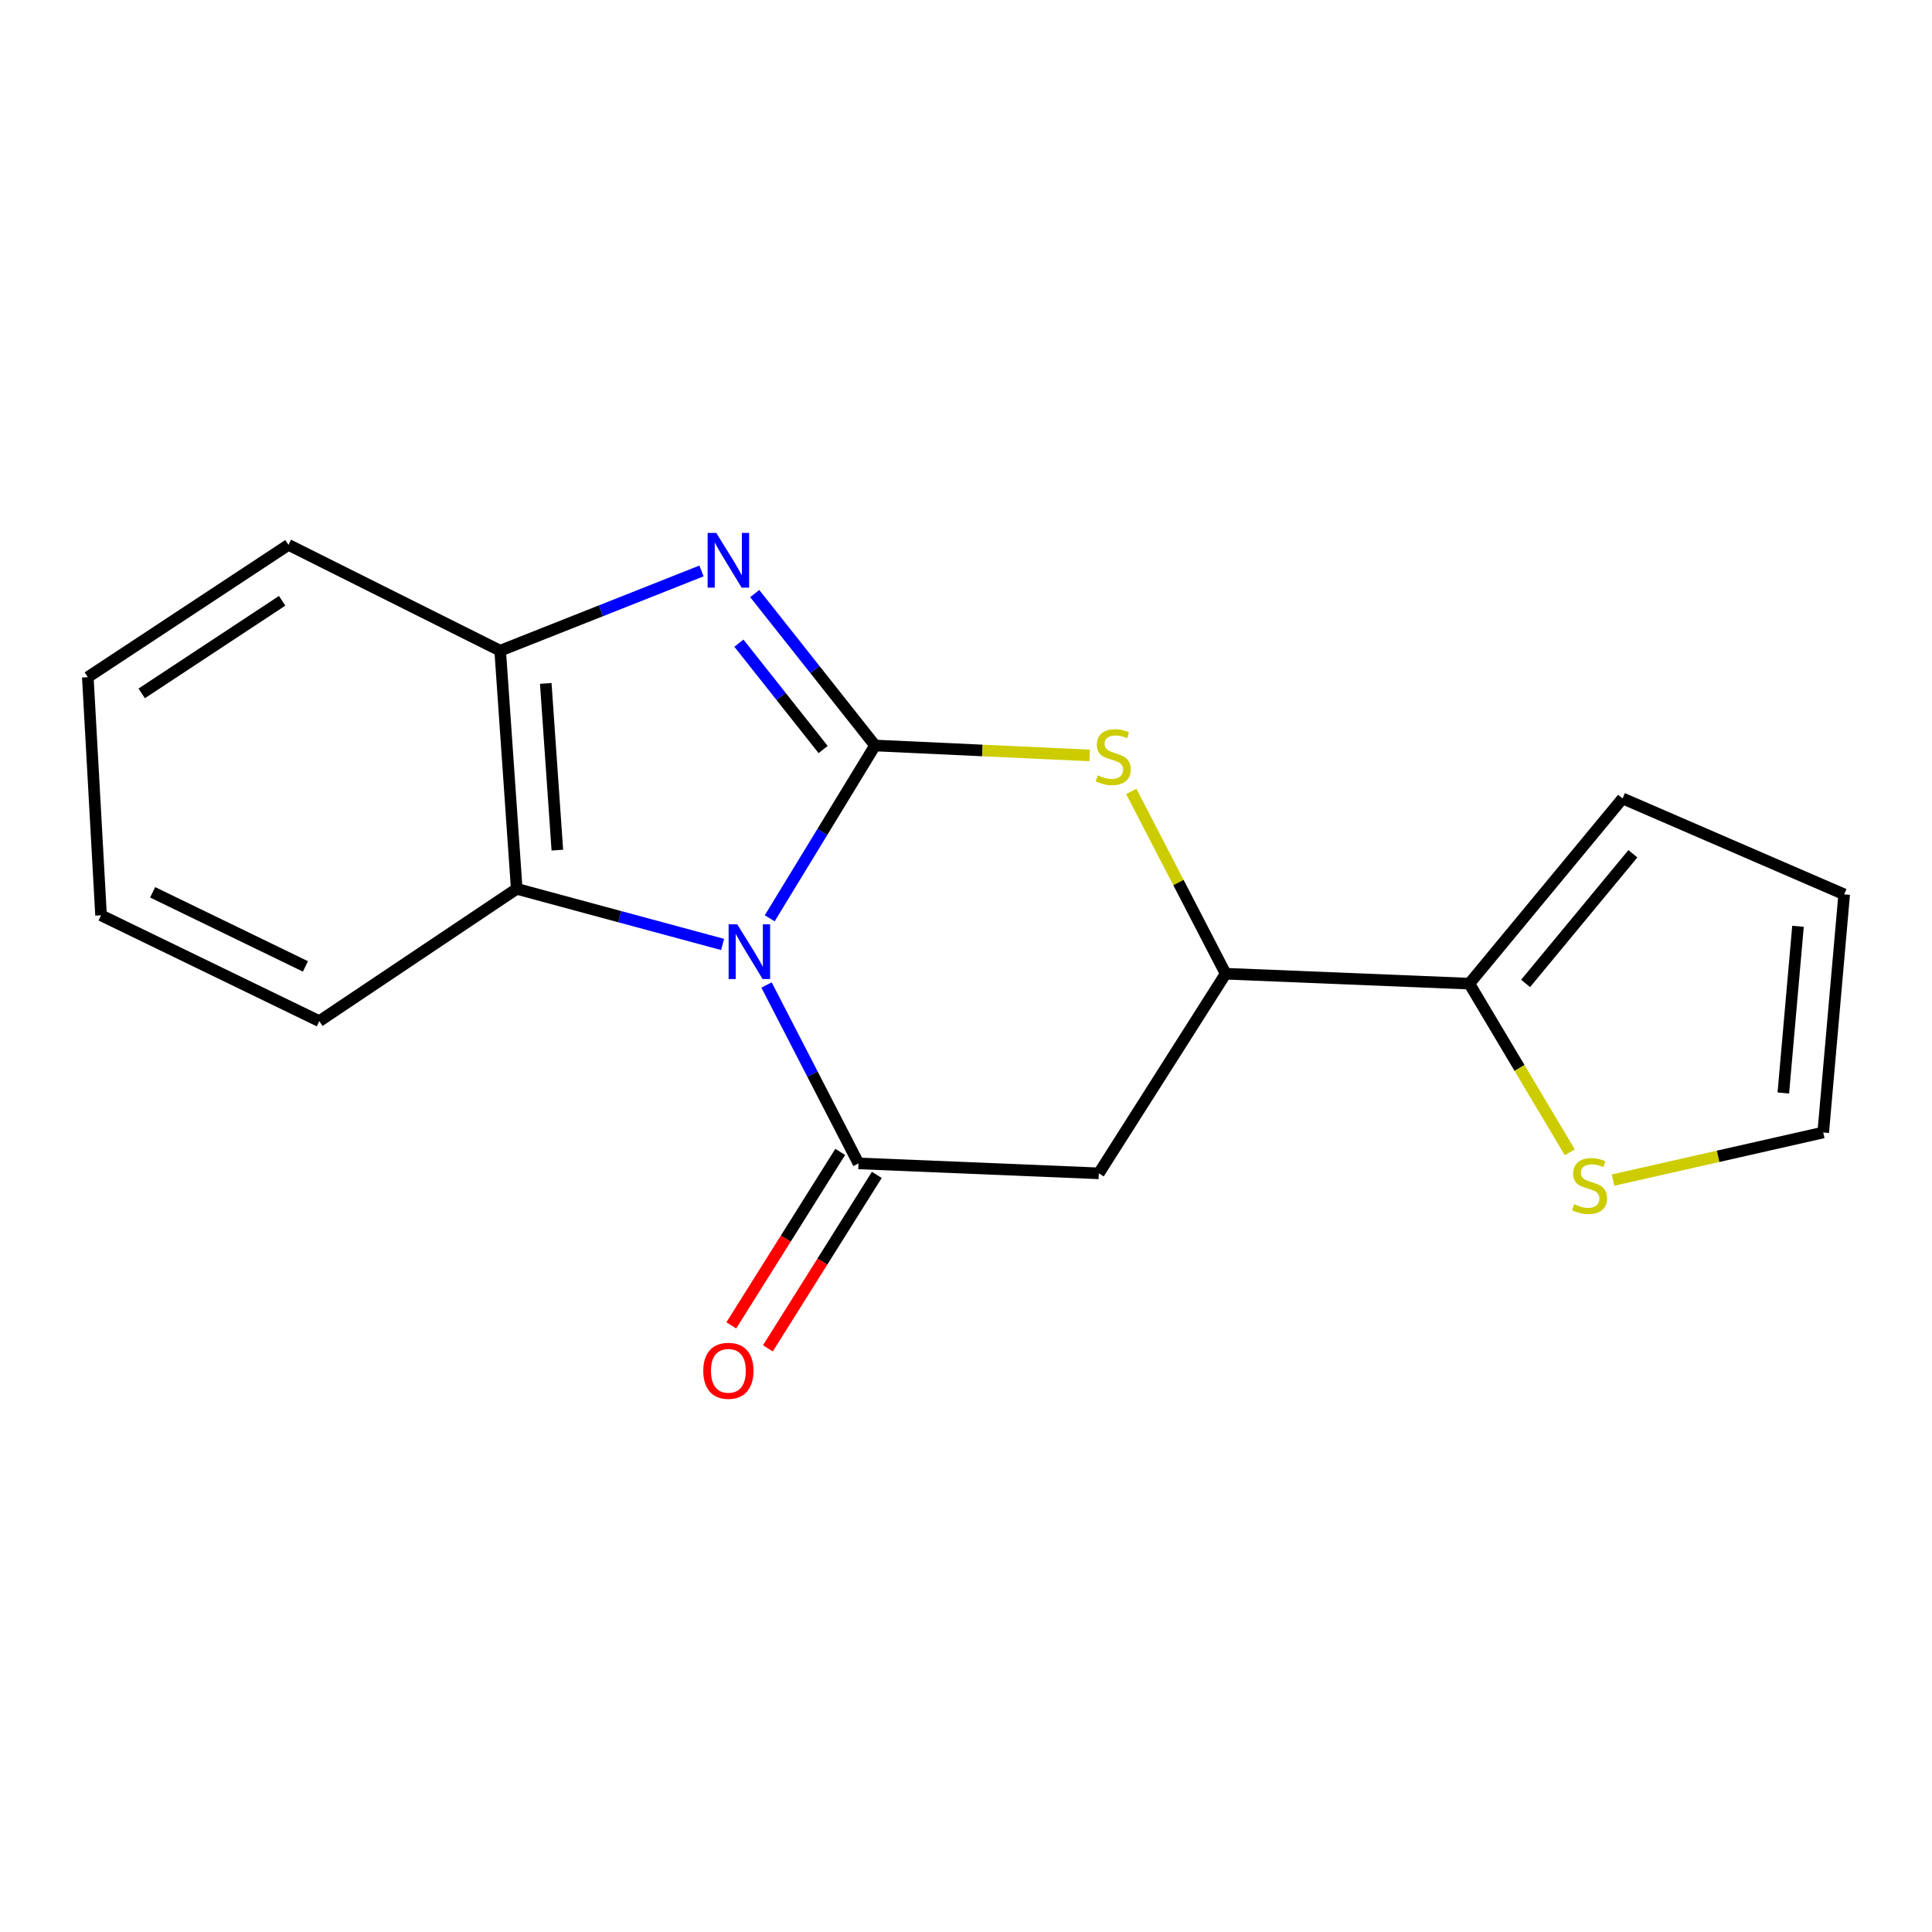 <?xml version='1.0' encoding='iso-8859-1'?>
<svg version='1.1' baseProfile='full'
              xmlns='http://www.w3.org/2000/svg'
                      xmlns:rdkit='http://www.rdkit.org/xml'
                      xmlns:xlink='http://www.w3.org/1999/xlink'
                  xml:space='preserve'
width='1000px' height='1000px' viewBox='0 0 1000 1000'>
<!-- END OF HEADER -->
<rect style='opacity:1.0;fill:#FFFFFF;stroke:none' width='1000' height='1000' x='0' y='0'> </rect>
<path class='bond-0' d='M 398.406,475.305 L 425.665,430.584' style='fill:none;fill-rule:evenodd;stroke:#0000FF;stroke-width:6px;stroke-linecap:butt;stroke-linejoin:miter;stroke-opacity:1' />
<path class='bond-0' d='M 425.665,430.584 L 452.924,385.864' style='fill:none;fill-rule:evenodd;stroke:#000000;stroke-width:6px;stroke-linecap:butt;stroke-linejoin:miter;stroke-opacity:1' />
<path class='bond-1' d='M 396.759,509.832 L 420.561,556.002' style='fill:none;fill-rule:evenodd;stroke:#0000FF;stroke-width:6px;stroke-linecap:butt;stroke-linejoin:miter;stroke-opacity:1' />
<path class='bond-1' d='M 420.561,556.002 L 444.364,602.172' style='fill:none;fill-rule:evenodd;stroke:#000000;stroke-width:6px;stroke-linecap:butt;stroke-linejoin:miter;stroke-opacity:1' />
<path class='bond-5' d='M 374.012,488.846 L 320.732,474.454' style='fill:none;fill-rule:evenodd;stroke:#0000FF;stroke-width:6px;stroke-linecap:butt;stroke-linejoin:miter;stroke-opacity:1' />
<path class='bond-5' d='M 320.732,474.454 L 267.453,460.062' style='fill:none;fill-rule:evenodd;stroke:#000000;stroke-width:6px;stroke-linecap:butt;stroke-linejoin:miter;stroke-opacity:1' />
<path class='bond-2' d='M 452.924,385.864 L 421.785,346.546' style='fill:none;fill-rule:evenodd;stroke:#000000;stroke-width:6px;stroke-linecap:butt;stroke-linejoin:miter;stroke-opacity:1' />
<path class='bond-2' d='M 421.785,346.546 L 390.646,307.227' style='fill:none;fill-rule:evenodd;stroke:#0000FF;stroke-width:6px;stroke-linecap:butt;stroke-linejoin:miter;stroke-opacity:1' />
<path class='bond-2' d='M 426.051,387.953 L 404.253,360.43' style='fill:none;fill-rule:evenodd;stroke:#000000;stroke-width:6px;stroke-linecap:butt;stroke-linejoin:miter;stroke-opacity:1' />
<path class='bond-2' d='M 404.253,360.43 L 382.456,332.907' style='fill:none;fill-rule:evenodd;stroke:#0000FF;stroke-width:6px;stroke-linecap:butt;stroke-linejoin:miter;stroke-opacity:1' />
<path class='bond-3' d='M 452.924,385.864 L 508.479,388.44' style='fill:none;fill-rule:evenodd;stroke:#000000;stroke-width:6px;stroke-linecap:butt;stroke-linejoin:miter;stroke-opacity:1' />
<path class='bond-3' d='M 508.479,388.44 L 564.033,391.015' style='fill:none;fill-rule:evenodd;stroke:#CCCC00;stroke-width:6px;stroke-linecap:butt;stroke-linejoin:miter;stroke-opacity:1' />
<path class='bond-4' d='M 444.364,602.172 L 568.756,607.316' style='fill:none;fill-rule:evenodd;stroke:#000000;stroke-width:6px;stroke-linecap:butt;stroke-linejoin:miter;stroke-opacity:1' />
<path class='bond-10' d='M 434.894,596.226 L 406.707,641.119' style='fill:none;fill-rule:evenodd;stroke:#000000;stroke-width:6px;stroke-linecap:butt;stroke-linejoin:miter;stroke-opacity:1' />
<path class='bond-10' d='M 406.707,641.119 L 378.52,686.012' style='fill:none;fill-rule:evenodd;stroke:#FF0000;stroke-width:6px;stroke-linecap:butt;stroke-linejoin:miter;stroke-opacity:1' />
<path class='bond-10' d='M 453.834,608.118 L 425.647,653.011' style='fill:none;fill-rule:evenodd;stroke:#000000;stroke-width:6px;stroke-linecap:butt;stroke-linejoin:miter;stroke-opacity:1' />
<path class='bond-10' d='M 425.647,653.011 L 397.46,697.904' style='fill:none;fill-rule:evenodd;stroke:#FF0000;stroke-width:6px;stroke-linecap:butt;stroke-linejoin:miter;stroke-opacity:1' />
<path class='bond-18' d='M 363.095,295.523 L 310.994,316.162' style='fill:none;fill-rule:evenodd;stroke:#0000FF;stroke-width:6px;stroke-linecap:butt;stroke-linejoin:miter;stroke-opacity:1' />
<path class='bond-18' d='M 310.994,316.162 L 258.893,336.8' style='fill:none;fill-rule:evenodd;stroke:#000000;stroke-width:6px;stroke-linecap:butt;stroke-linejoin:miter;stroke-opacity:1' />
<path class='bond-19' d='M 585.54,409.624 L 609.967,456.81' style='fill:none;fill-rule:evenodd;stroke:#CCCC00;stroke-width:6px;stroke-linecap:butt;stroke-linejoin:miter;stroke-opacity:1' />
<path class='bond-19' d='M 609.967,456.81 L 634.394,503.995' style='fill:none;fill-rule:evenodd;stroke:#000000;stroke-width:6px;stroke-linecap:butt;stroke-linejoin:miter;stroke-opacity:1' />
<path class='bond-6' d='M 568.756,607.316 L 634.394,503.995' style='fill:none;fill-rule:evenodd;stroke:#000000;stroke-width:6px;stroke-linecap:butt;stroke-linejoin:miter;stroke-opacity:1' />
<path class='bond-7' d='M 267.453,460.062 L 258.893,336.8' style='fill:none;fill-rule:evenodd;stroke:#000000;stroke-width:6px;stroke-linecap:butt;stroke-linejoin:miter;stroke-opacity:1' />
<path class='bond-7' d='M 288.479,440.024 L 282.487,353.74' style='fill:none;fill-rule:evenodd;stroke:#000000;stroke-width:6px;stroke-linecap:butt;stroke-linejoin:miter;stroke-opacity:1' />
<path class='bond-14' d='M 267.453,460.062 L 165.275,528.546' style='fill:none;fill-rule:evenodd;stroke:#000000;stroke-width:6px;stroke-linecap:butt;stroke-linejoin:miter;stroke-opacity:1' />
<path class='bond-8' d='M 634.394,503.995 L 760.514,509.139' style='fill:none;fill-rule:evenodd;stroke:#000000;stroke-width:6px;stroke-linecap:butt;stroke-linejoin:miter;stroke-opacity:1' />
<path class='bond-15' d='M 258.893,336.8 L 149.31,282.021' style='fill:none;fill-rule:evenodd;stroke:#000000;stroke-width:6px;stroke-linecap:butt;stroke-linejoin:miter;stroke-opacity:1' />
<path class='bond-9' d='M 760.514,509.139 L 786.513,552.779' style='fill:none;fill-rule:evenodd;stroke:#000000;stroke-width:6px;stroke-linecap:butt;stroke-linejoin:miter;stroke-opacity:1' />
<path class='bond-9' d='M 786.513,552.779 L 812.512,596.419' style='fill:none;fill-rule:evenodd;stroke:#CCCC00;stroke-width:6px;stroke-linecap:butt;stroke-linejoin:miter;stroke-opacity:1' />
<path class='bond-11' d='M 760.514,509.139 L 839.844,413.272' style='fill:none;fill-rule:evenodd;stroke:#000000;stroke-width:6px;stroke-linecap:butt;stroke-linejoin:miter;stroke-opacity:1' />
<path class='bond-11' d='M 789.643,509.016 L 845.174,441.91' style='fill:none;fill-rule:evenodd;stroke:#000000;stroke-width:6px;stroke-linecap:butt;stroke-linejoin:miter;stroke-opacity:1' />
<path class='bond-12' d='M 834.916,610.819 L 889.308,598.501' style='fill:none;fill-rule:evenodd;stroke:#CCCC00;stroke-width:6px;stroke-linecap:butt;stroke-linejoin:miter;stroke-opacity:1' />
<path class='bond-12' d='M 889.308,598.501 L 943.699,586.182' style='fill:none;fill-rule:evenodd;stroke:#000000;stroke-width:6px;stroke-linecap:butt;stroke-linejoin:miter;stroke-opacity:1' />
<path class='bond-13' d='M 839.844,413.272 L 954.545,462.92' style='fill:none;fill-rule:evenodd;stroke:#000000;stroke-width:6px;stroke-linecap:butt;stroke-linejoin:miter;stroke-opacity:1' />
<path class='bond-21' d='M 943.699,586.182 L 954.545,462.92' style='fill:none;fill-rule:evenodd;stroke:#000000;stroke-width:6px;stroke-linecap:butt;stroke-linejoin:miter;stroke-opacity:1' />
<path class='bond-21' d='M 923.048,565.733 L 930.641,479.449' style='fill:none;fill-rule:evenodd;stroke:#000000;stroke-width:6px;stroke-linecap:butt;stroke-linejoin:miter;stroke-opacity:1' />
<path class='bond-16' d='M 165.275,528.546 L 52.3,473.767' style='fill:none;fill-rule:evenodd;stroke:#000000;stroke-width:6px;stroke-linecap:butt;stroke-linejoin:miter;stroke-opacity:1' />
<path class='bond-16' d='M 158.086,500.206 L 79.004,461.86' style='fill:none;fill-rule:evenodd;stroke:#000000;stroke-width:6px;stroke-linecap:butt;stroke-linejoin:miter;stroke-opacity:1' />
<path class='bond-20' d='M 149.31,282.021 L 45.455,350.504' style='fill:none;fill-rule:evenodd;stroke:#000000;stroke-width:6px;stroke-linecap:butt;stroke-linejoin:miter;stroke-opacity:1' />
<path class='bond-20' d='M 146.043,310.964 L 73.344,358.902' style='fill:none;fill-rule:evenodd;stroke:#000000;stroke-width:6px;stroke-linecap:butt;stroke-linejoin:miter;stroke-opacity:1' />
<path class='bond-17' d='M 52.3,473.767 L 45.455,350.504' style='fill:none;fill-rule:evenodd;stroke:#000000;stroke-width:6px;stroke-linecap:butt;stroke-linejoin:miter;stroke-opacity:1' />
<path  class='atom-0' d='M 381.61 478.429
L 390.89 493.429
Q 391.81 494.909, 393.29 497.589
Q 394.77 500.269, 394.85 500.429
L 394.85 478.429
L 398.61 478.429
L 398.61 506.749
L 394.73 506.749
L 384.77 490.349
Q 383.61 488.429, 382.37 486.229
Q 381.17 484.029, 380.81 483.349
L 380.81 506.749
L 377.13 506.749
L 377.13 478.429
L 381.61 478.429
' fill='#0000FF'/>
<path  class='atom-3' d='M 370.751 275.85
L 380.031 290.85
Q 380.951 292.33, 382.431 295.01
Q 383.911 297.69, 383.991 297.85
L 383.991 275.85
L 387.751 275.85
L 387.751 304.17
L 383.871 304.17
L 373.911 287.77
Q 372.751 285.85, 371.511 283.65
Q 370.311 281.45, 369.951 280.77
L 369.951 304.17
L 366.271 304.17
L 366.271 275.85
L 370.751 275.85
' fill='#0000FF'/>
<path  class='atom-4' d='M 568.199 401.299
Q 568.519 401.419, 569.839 401.979
Q 571.159 402.539, 572.599 402.899
Q 574.079 403.219, 575.519 403.219
Q 578.199 403.219, 579.759 401.939
Q 581.319 400.619, 581.319 398.339
Q 581.319 396.779, 580.519 395.819
Q 579.759 394.859, 578.559 394.339
Q 577.359 393.819, 575.359 393.219
Q 572.839 392.459, 571.319 391.739
Q 569.839 391.019, 568.759 389.499
Q 567.719 387.979, 567.719 385.419
Q 567.719 381.859, 570.119 379.659
Q 572.559 377.459, 577.359 377.459
Q 580.639 377.459, 584.359 379.019
L 583.439 382.099
Q 580.039 380.699, 577.479 380.699
Q 574.719 380.699, 573.199 381.859
Q 571.679 382.979, 571.719 384.939
Q 571.719 386.459, 572.479 387.379
Q 573.279 388.299, 574.399 388.819
Q 575.559 389.339, 577.479 389.939
Q 580.039 390.739, 581.559 391.539
Q 583.079 392.339, 584.159 393.979
Q 585.279 395.579, 585.279 398.339
Q 585.279 402.259, 582.639 404.379
Q 580.039 406.459, 575.679 406.459
Q 573.159 406.459, 571.239 405.899
Q 569.359 405.379, 567.119 404.459
L 568.199 401.299
' fill='#CCCC00'/>
<path  class='atom-10' d='M 814.735 623.298
Q 815.055 623.418, 816.375 623.978
Q 817.695 624.538, 819.135 624.898
Q 820.615 625.218, 822.055 625.218
Q 824.735 625.218, 826.295 623.938
Q 827.855 622.618, 827.855 620.338
Q 827.855 618.778, 827.055 617.818
Q 826.295 616.858, 825.095 616.338
Q 823.895 615.818, 821.895 615.218
Q 819.375 614.458, 817.855 613.738
Q 816.375 613.018, 815.295 611.498
Q 814.255 609.978, 814.255 607.418
Q 814.255 603.858, 816.655 601.658
Q 819.095 599.458, 823.895 599.458
Q 827.175 599.458, 830.895 601.018
L 829.975 604.098
Q 826.575 602.698, 824.015 602.698
Q 821.255 602.698, 819.735 603.858
Q 818.215 604.978, 818.255 606.938
Q 818.255 608.458, 819.015 609.378
Q 819.815 610.298, 820.935 610.818
Q 822.095 611.338, 824.015 611.938
Q 826.575 612.738, 828.095 613.538
Q 829.615 614.338, 830.695 615.978
Q 831.815 617.578, 831.815 620.338
Q 831.815 624.258, 829.175 626.378
Q 826.575 628.458, 822.215 628.458
Q 819.695 628.458, 817.775 627.898
Q 815.895 627.378, 813.655 626.458
L 814.735 623.298
' fill='#CCCC00'/>
<path  class='atom-11' d='M 364.011 709.524
Q 364.011 702.724, 367.371 698.924
Q 370.731 695.124, 377.011 695.124
Q 383.291 695.124, 386.651 698.924
Q 390.011 702.724, 390.011 709.524
Q 390.011 716.404, 386.611 720.324
Q 383.211 724.204, 377.011 724.204
Q 370.771 724.204, 367.371 720.324
Q 364.011 716.444, 364.011 709.524
M 377.011 721.004
Q 381.331 721.004, 383.651 718.124
Q 386.011 715.204, 386.011 709.524
Q 386.011 703.964, 383.651 701.164
Q 381.331 698.324, 377.011 698.324
Q 372.691 698.324, 370.331 701.124
Q 368.011 703.924, 368.011 709.524
Q 368.011 715.244, 370.331 718.124
Q 372.691 721.004, 377.011 721.004
' fill='#FF0000'/>
</svg>
